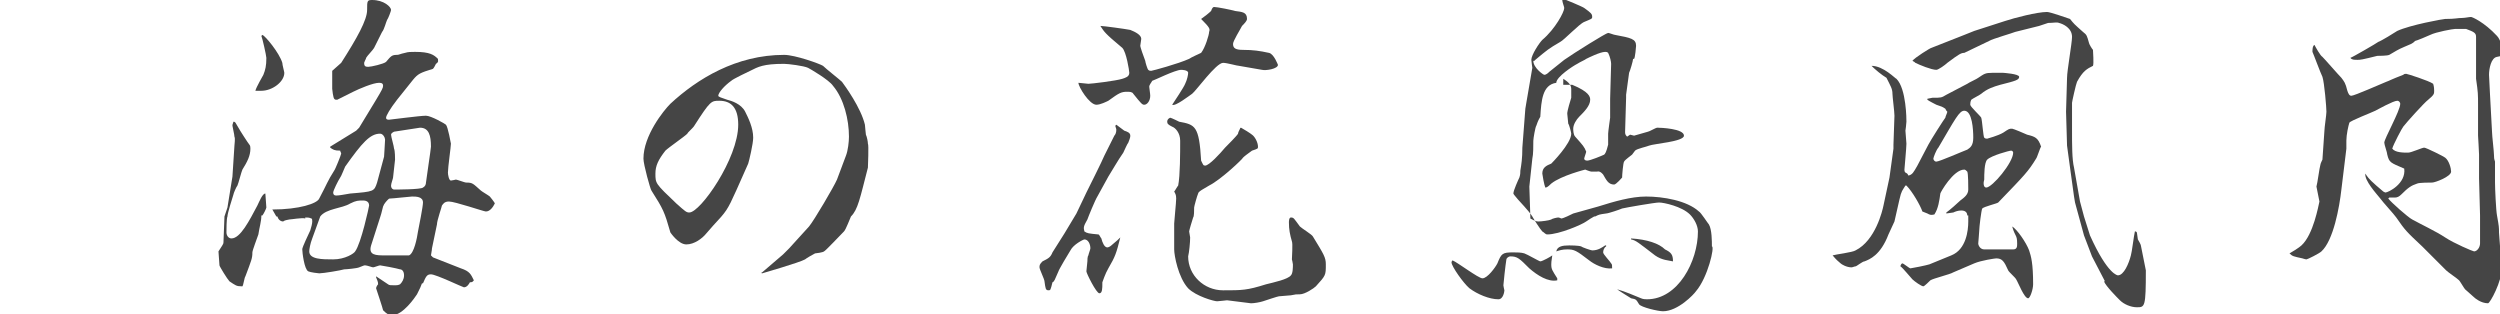 <?xml version="1.0" encoding="utf-8"?>
<!-- Generator: Adobe Illustrator 27.0.0, SVG Export Plug-In . SVG Version: 6.00 Build 0)  -->
<svg version="1.1" id="レイヤー_1" xmlns="http://www.w3.org/2000/svg" xmlns:xlink="http://www.w3.org/1999/xlink" x="0px"
	 y="0px" viewBox="0 0 250.6 31.5" enable-background="new 0 0 250.6 31.5" xml:space="preserve">
<path fill="#454545" d="M22.8,20.8l0.5-3.1l0.2-3.1c0-0.2,0.1-0.7,0-0.9c0-0.2-0.2-1-0.2-1.1c0-0.1,0-0.1,0.1-0.4
	c0.2,0,0.2,0.1,0.5,0.6c0.1,0.2,1,1.6,1.1,1.7c0.1,0.1,0.1,0.3,0.1,0.4c0,0.7-0.3,1.3-0.8,2.1c-0.1,0.2-0.4,1.4-0.5,1.6
	c-0.1,0.1-0.4,0.8-0.4,0.9c-0.1,0.3-0.6,1.9-0.6,2.2c-0.1,0.2-0.1,1.4-0.1,1.6c0,0.3,0.2,0.6,0.5,0.6c0.9,0,1.8-1.8,2.6-3.3
	c0.2-0.4,0.5-1.2,0.8-1.2c0,0.1,0.1,1.3,0.1,1.4c0,0.1-0.3,0.7-0.4,0.8h-0.1c0,0.6-0.2,1.2-0.3,1.9c-0.1,0.3-0.6,1.6-0.6,1.8
	c0,0.6-0.1,0.8-0.7,2.4c-0.1,0.1-0.2,0.9-0.3,1c0,0-0.1,0-0.1,0c-0.5,0-0.6-0.1-1.2-0.5c-0.2-0.2-1-1.5-1-1.6c0-0.2-0.1-1.2-0.1-1.4
	c0.3-0.5,0.5-0.7,0.5-0.9c0,0,0.1-2.4,0.1-2.6L22.8,20.8L22.8,20.8z M26.4,7.5c0.2-0.5,0.3-0.9,0.3-1.7c0-0.2-0.4-2-0.5-2.2l0.1-0.1
	c0.3,0.1,1.7,1.8,2,2.8c0,0.2,0.2,0.9,0.2,1c0,0.9-1.2,1.8-2.3,1.8c-0.2,0-0.4,0-0.6,0C25.7,8.7,26.3,7.7,26.4,7.5L26.4,7.5z
	 M27.3,21c2.7,0,4.5-0.6,4.7-1.1c0.8-1.5,0.8-1.7,1.5-2.8c0.1-0.1,0.7-1.6,0.7-1.7c0-0.1-0.1-0.2-0.1-0.3c-0.6,0-0.7-0.1-1-0.3v-0.1
	l2.6-1.6l0.3-0.3l1.7-2.8c0.6-1,0.7-1.2,0.7-1.4c0-0.2-0.1-0.3-0.4-0.3c-0.6,0-2,0.6-2.6,0.9c-0.2,0.1-1.6,0.8-1.6,0.8
	c-0.2,0-0.2,0-0.3-0.1c-0.1-0.1-0.2-0.9-0.2-1c0-0.6,0-1.7,0-1.8c0,0,0.8-0.7,0.9-0.8C35.8,3.8,36.8,2,36.8,1c0-0.9,0-1,0.5-1
	c1.2,0,1.9,0.7,1.9,1c0,0.1-0.3,0.9-0.4,1c-0.1,0.2-0.3,1-0.5,1.2c-0.1,0.2-0.7,1.4-0.8,1.6c-0.1,0.2-0.7,0.8-0.8,1
	c0,0.1-0.1,0.2-0.2,0.5c0,0.3,0.1,0.4,0.4,0.4c0.3,0,1.6-0.3,1.8-0.5c0.5-0.6,0.6-0.7,1.1-0.7c0.2,0,0.3-0.1,0.8-0.2
	c0.3-0.1,0.6-0.1,1-0.1c1.5,0,1.9,0.3,2.3,0.7c0,0.2,0.1,0.3-0.2,0.5c-0.1,0.2-0.2,0.4-0.3,0.5c-1.3,0.4-1.5,0.5-2,1.1L39.8,10
	c-0.7,0.9-1.1,1.6-1.1,1.8S38.9,12,39,12c0.1,0,3.1-0.4,3.7-0.4c0.5,0,1.9,0.8,2,0.9c0.2,0.2,0.5,1.9,0.5,1.9c0,0.3-0.3,2.4-0.3,2.9
	c0,0.2,0.1,0.8,0.3,0.8c0.1,0,0.5-0.1,0.5-0.1c0.1,0,0.9,0.3,1,0.3c0.7,0,0.7,0.1,1.5,0.8c0.1,0.1,0.8,0.5,0.9,0.6
	c0,0,0.5,0.6,0.5,0.7c-0.2,0.4-0.5,0.8-0.9,0.8c-0.2,0-3.1-1-3.7-1c-0.5,0-0.6,0.3-0.7,0.4c0,0.1-0.5,1.5-0.5,1.9l-0.5,2.4
	c0,0.2-0.1,0.6-0.1,0.7l0.2,0.2l2.8,1.1c0.9,0.3,1,0.6,1.3,1.2c-0.1,0.1-0.1,0.2-0.4,0.2c-0.1,0.2-0.3,0.5-0.6,0.5
	c-0.1,0-2.8-1.3-3.3-1.3c-0.4,0-0.5,0.2-0.8,0.9h-0.1c-0.1,0.3-0.2,0.5-0.5,1.1c-0.2,0.3-1.4,2.1-2.5,2.1c-0.3,0-0.5-0.1-0.9-0.5
	c0-0.1-0.7-2.2-0.7-2.2c0-0.1,0.1-0.3,0.2-0.4c0-0.3-0.1-0.4-0.2-0.7l0-0.1l1.2,0.8c0.1,0.1,0.3,0.1,0.7,0.1c0.1,0,0.3,0,0.5-0.1
	c0.2-0.2,0.4-0.5,0.4-0.9c0-0.4-0.2-0.6-0.4-0.6c-0.3-0.1-1.9-0.4-2-0.4c-0.1,0-0.6,0.2-0.7,0.2c-0.1,0-0.6-0.2-0.8-0.2
	c-0.1,0-0.1,0-0.6,0.2c-0.2,0.1-1.3,0.2-1.5,0.2c-0.3,0.1-2.1,0.4-2.5,0.4c-0.1,0-0.9-0.1-1.1-0.2c-0.4-0.2-0.6-1.9-0.6-2.2
	c0-0.1,0-0.2,0.8-1.9c0.1-0.3,0.2-0.7,0.2-0.9c0-0.1,0-0.3-0.1-0.3c-0.2-0.1-0.4-0.1-0.6-0.1l0,0.1C30.3,21.8,29.2,22,29,22
	c-0.6,0.1-0.6,0.2-0.6,0.2c-0.3,0-0.5-0.2-0.6-0.5h-0.1L27.3,21L27.3,21L27.3,21z M32.1,21.7c-0.1,0.3-0.7,1.9-0.8,2.2
	C31.1,24.4,31,25,31,25.2c0,0.8,1.3,0.8,2.4,0.8c1.2,0,2.1-0.6,2.2-0.8c0.6-0.8,1.4-4.5,1.4-4.6c0-0.5-0.5-0.5-0.6-0.5
	c-0.5,0-0.7,0-1.3,0.3C34.3,20.9,32.7,20.9,32.1,21.7L32.1,21.7L32.1,21.7z M38.5,15.7c0-0.1,0.1-1.5,0.1-1.7c0-0.2-0.2-0.6-0.5-0.6
	c-1,0-1.8,0.9-3.5,3.3c-0.1,0.2-0.4,1-0.5,1.1c-0.2,0.3-0.7,1.3-0.7,1.5c0,0.2,0.1,0.3,0.3,0.3c0.3,0,0.8-0.1,1.4-0.2
	c2.4-0.2,2.4-0.2,2.7-1.1L38.5,15.7L38.5,15.7z M38.1,21.8l-0.9,2.8c-0.3,1,0.5,1,1.4,1h2.4c0.5-0.2,0.8-1.7,0.9-2.4
	c0.1-0.5,0.5-2.5,0.5-2.9c0-0.6-0.7-0.6-1.1-0.6c-0.2,0-1.9,0.2-2.2,0.2c-0.1,0-0.1,0-0.2,0.1c-0.1,0.1-0.4,0.4-0.5,0.7
	C38.2,21.5,38.2,21.5,38.1,21.8L38.1,21.8L38.1,21.8z M39.6,16c0,0.1-0.2,1.7-0.2,1.8c0,0.1-0.2,0.6-0.2,0.8c0,0.3,0.2,0.4,0.3,0.4
	c0.2,0,2.7,0,2.9-0.2c0.2-0.1,0.3-0.3,0.3-0.5c0-0.1,0.5-3.4,0.5-3.6c0-1.1-0.2-1.9-1.1-1.9c-0.1,0-2.5,0.4-2.6,0.4
	c-0.2,0.1-0.3,0.2-0.3,0.3c0,0.2,0.3,1.2,0.3,1.4C39.6,15.1,39.6,15.9,39.6,16z"/>
<path fill="#454545" d="M87,16.8c-0.8,3.1-1,4.2-1.7,4.9c-0.1,0.2-0.5,1.3-0.7,1.5c-0.3,0.3-1.9,2-2,2c-0.1,0.1-0.8,0.2-0.9,0.2
	c-0.2,0.1-0.9,0.5-1,0.6c-0.5,0.3-4.3,1.4-4.3,1.4c-0.1,0-0.1-0.1,0-0.1l2.1-1.8l0.6-0.6l2-2.2c0.5-0.6,2.5-4,2.8-4.7l0.9-2.4
	c0.2-0.5,0.3-1.4,0.3-1.9c0-1.7-0.5-3.8-1.6-5.1c-0.4-0.6-2.3-1.7-2.5-1.8c-0.4-0.2-2-0.4-2.4-0.4c-2.1,0-2.6,0.3-3.4,0.7
	c-0.2,0.1-1.7,0.8-1.9,1c-0.7,0.5-1.3,1.2-1.3,1.5c0,0.1,0.3,0.2,0.9,0.4c0.4,0.1,1.4,0.4,1.8,1.2c0.3,0.6,0.8,1.6,0.8,2.6
	c0,0.6-0.4,2.3-0.5,2.6l-1.2,2.7c-0.9,2-1,2.1-2.3,3.5c-0.1,0.1-0.6,0.7-0.7,0.8c-0.4,0.5-1.2,1.1-2,1.1s-1.6-1.2-1.6-1.2
	c-0.6-2.1-0.7-2.3-1.9-4.2c-0.1-0.1-0.8-2.6-0.8-3.2c0-2.3,2-4.8,2.7-5.5c2.7-2.5,6.6-4.9,11.4-4.9c1.1,0,3.6,0.9,3.9,1.1
	c0.3,0.3,1.7,1.4,1.9,1.6c0.3,0.4,1.9,2.6,2.3,4.3c0,0.2,0.1,0.9,0.1,1c0.1,0.2,0.2,0.7,0.2,0.9C87.1,14.5,87,16.7,87,16.8L87,16.8z
	 M72.1,10.1c-0.8,0-0.9,0-2.5,2.5c-0.1,0.2-0.7,0.7-0.7,0.8c-0.3,0.3-1.9,1.4-2.2,1.7c-0.7,0.9-1,1.5-1,2.3c0,1,0,1,2.1,3
	c0.9,0.8,1,0.9,1.3,0.9c1.1,0,4.9-5.4,4.9-8.8C74,10.8,73.3,10.1,72.1,10.1z"/>
<path fill="#454545" d="M106.7,23.4c0.3-0.5,0.9-1.5,1.2-2l1-2.1c0.3-0.6,1.6-3.2,1.8-3.7l1-2c0.1-0.1,0.2-0.3,0.2-0.6
	c0-0.1-0.1-0.3-0.1-0.4l0.1-0.1c0.1,0.1,0.7,0.5,0.8,0.6c0.3,0.1,0.6,0.2,0.6,0.5c0,0.1,0,0.2-0.2,0.7c-0.1,0.1-0.4,0.8-0.5,1
	c-0.5,0.7-1.3,2.1-1.5,2.4l-1.1,2c-0.2,0.3-0.9,2-1,2.3c-0.4,0.7-0.4,0.8-0.3,1.2c0.3,0.2,0.4,0.2,1.4,0.3c0.1,0,0.2,0.3,0.3,0.4
	c0.1,0.4,0.3,0.9,0.6,0.9c0.1,0,0.3-0.1,0.4-0.2c0.6-0.5,0.7-0.6,0.9-0.8c-0.4,1.6-0.5,1.9-1.2,3.1c-0.3,0.5-0.6,1.4-0.6,1.4l0,0.1
	c0,0.5,0,1-0.3,1s-1.3-2-1.3-2.2c0-0.2,0.1-0.8,0.1-1c0-0.1,0-0.5,0.1-0.6c0-0.1,0.2-0.6,0.2-0.7c0-0.4-0.2-0.9-0.6-0.9
	c-0.1,0-1.1,0.5-1.4,1.1c-0.2,0.3-1.2,2-1.2,2.1c-0.4,0.9-0.4,1-0.6,1.1c-0.2,0.8-0.2,0.8-0.4,0.8c-0.3,0-0.3-0.2-0.4-0.9
	c0-0.2-0.5-1.2-0.5-1.4c0-0.2,0-0.3,0.3-0.6c0.6-0.3,0.8-0.4,1-0.9L106.7,23.4L106.7,23.4z M120.4,1.9c0.3-0.2,0.8-0.6,1-0.8
	c0.1-0.3,0.2-0.4,0.3-0.4c0.3,0,1.8,0.3,2.1,0.4c0.7,0.1,1.2,0.1,1.2,0.8c0,0.2-0.3,0.5-0.5,0.7c-0.2,0.4-0.9,1.5-0.9,1.8
	c0,0.4,0.2,0.6,1,0.6c1,0,1.7,0.1,2.6,0.3c0.5,0.1,0.9,1.2,0.9,1.2c0,0.4-1.2,0.6-1.6,0.5l-2.3-0.4c-0.2,0-1.2-0.3-1.6-0.3
	c-0.7,0-2.7,2.8-3.1,3.1c-0.3,0.2-1.7,1.3-2,1.1c0.2-0.3,1.2-1.8,1.3-2.1c0.2-0.4,0.3-0.9,0.3-1.1c0-0.3-0.7-0.3-0.7-0.3
	c-0.6,0-2.8,1.1-2.9,1.1c-0.1,0.2-0.3,0.4-0.3,0.6c0,0.1,0.1,0.7,0.1,0.9c0,0.5-0.3,0.9-0.6,0.9c-0.2,0-0.3-0.1-1.1-1.1
	c-0.1-0.2-0.4-0.2-0.6-0.2c-0.6,0-0.8,0.1-1.9,0.9c-0.2,0.1-0.8,0.4-1.2,0.4c-0.7,0-1.8-1.8-1.8-2.2c0.2,0,0.8,0.1,1,0.1
	c0.3,0,2.8-0.3,3.4-0.5c0.3-0.1,0.7-0.2,0.7-0.6c0-0.2-0.3-2.1-0.7-2.5c-1.8-1.5-1.8-1.6-2.2-2.2c0.3,0,2.5,0.3,3,0.4
	c0.5,0.2,1.1,0.5,1.1,0.9c0,0.1-0.1,0.6-0.1,0.7c0,0.1,0.3,1,0.5,1.5c0,0.1,0.2,0.8,0.3,0.9c0.1,0.1,0.2,0.1,0.3,0.1
	c0.1,0,2.7-0.7,3.8-1.2c0.1-0.1,1.2-0.6,1.2-0.6c0.4-0.5,0.8-1.8,0.8-2.1C121.3,2.9,121.3,2.8,120.4,1.9L120.4,1.9L120.4,1.9z
	 M123,30.1c-0.1,0-0.8,0.1-1,0.1c-0.3,0-2.1-0.5-2.9-1.3c-1-1.1-1.4-3.3-1.4-3.9v-2.6c0-0.2,0.2-2.1,0.2-2.5c0-0.4-0.1-0.5-0.2-0.7
	c0.1-0.1,0.3-0.5,0.4-0.6c0.2-1,0.2-3.3,0.2-4.5c0-0.8-0.5-1.3-0.8-1.4c-0.4-0.2-0.5-0.3-0.5-0.5c0-0.3,0.3-0.4,0.3-0.4
	c0.1,0,0.9,0.4,0.9,0.4c1.6,0.3,2,0.4,2.2,3.9c0.2,0.4,0.2,0.5,0.4,0.5c0.4,0,1.5-1.2,2-1.8c0.2-0.2,1.2-1.2,1.3-1.4
	c0-0.1,0.1-0.3,0.2-0.5c0-0.1,0.1-0.1,0.1-0.1c0.2,0.1,1,0.6,1.1,0.7c0.3,0.2,0.6,0.8,0.6,1.2c0,0.2,0,0.2-0.6,0.4
	c-0.4,0.3-0.7,0.5-0.9,0.7c0,0.1-2.2,2.2-3.4,2.8c-0.5,0.3-1.1,0.6-1.1,0.8c-0.1,0.2-0.4,1.3-0.4,1.4c0,0.3,0,0.9-0.1,1
	c-0.1,0.3-0.4,1.3-0.4,1.4c0,0.1,0.1,0.5,0.1,0.6c0,0.5-0.1,1.5-0.2,1.9c0,1.9,1.6,3.4,3.5,3.4s2.4,0,4.3-0.6
	c0.8-0.2,2.2-0.5,2.5-0.9c0.2-0.2,0.2-0.8,0.2-1.1c0-0.1-0.1-0.5-0.1-0.5c0-0.2,0.1-1.6,0-1.8c-0.2-0.7-0.3-1.2-0.3-1.9
	c0-0.1,0-0.5,0.2-0.5c0.3,0,0.3,0.1,0.9,0.9c0.2,0.2,1.2,0.8,1.3,1c1.1,1.8,1.3,2.1,1.3,2.8c0,1.1,0,1.1-1,2.2
	c-0.2,0.2-1.1,0.8-1.6,0.8c-0.4,0-0.4,0-0.9,0.1c-0.2,0-1,0.1-1.2,0.1c-0.1,0-1.3,0.4-1.6,0.5c-0.3,0.1-0.9,0.2-1.2,0.2L123,30.1
	L123,30.1z"/>
<path fill="#454545" d="M153.3,26.9c-1-1-1.2-1.2-1.9-1.2c-0.2,0-0.4,0.2-0.4,0.3c-0.1,0.6-0.3,2.5-0.3,2.6s0.1,0.5,0.1,0.5
	c0,0.1-0.1,0.9-0.6,0.9c-0.9,0-2.1-0.5-2.9-1.1c-0.6-0.5-1.8-2.2-1.8-2.6c0,0,0-0.1,0.1-0.2c0.5,0.2,2.6,1.8,3,1.8
	c0.5,0,1.3-1.1,1.5-1.5c0.4-1,0.5-1.1,1.6-1.1c0.3,0,0.8,0,1.1,0.1c0.3,0.1,1.5,0.8,1.6,0.8c0.2,0,1.1-0.5,1.2-0.6
	c-0.1,0.6-0.1,0.8-0.1,0.9c0,0.5,0.1,0.6,0.6,1.4v0.2C155.2,28.3,154.1,27.6,153.3,26.9L153.3,26.9z M170,29.2c-0.2,0.3-1.8,2-3.3,2
	c-0.5,0-2.2-0.4-2.4-0.7c-0.3-0.5-0.3-0.5-0.8-0.6c0,0-1.3-0.8-1.4-0.9c0.3,0.1,0.5,0.1,2.4,0.9c0.2,0.1,0.5,0.1,0.6,0.1
	c3.1,0,5.1-3.8,5.1-6.8c0-0.6-0.4-1.3-0.8-1.7c-0.8-0.8-2.6-1.2-3.1-1.2c-0.4,0-3.3,0.5-3.7,0.6c-0.2,0.1-1.4,0.5-1.6,0.5
	c-0.7,0.1-0.7,0.1-1.1,0.3h-0.1c-0.2,0.1-0.5,0.3-0.8,0.5c-0.4,0.3-2.7,1.3-3.9,1.3c-0.2,0-0.3-0.2-0.5-0.3c-0.2-0.2-0.9-1.3-1-1.5
	c-0.1-0.2-0.7-0.9-0.8-1c-0.2-0.2-1.1-1.2-1.1-1.3c0-0.3,0.5-1.4,0.6-1.6c0.1-0.3,0.1-0.5,0.1-0.7c0.1-0.6,0.2-1.2,0.2-2.3l0.3-3.9
	l0.1-0.6l0.6-3.5c0,0-0.1-0.7-0.1-0.8c0-0.5,0.8-1.7,1.1-2c1.3-1.1,2.2-2.8,2.2-3.2c0-0.1-0.2-0.6-0.2-0.8c0.1-0.1,0.1-0.1,0.1-0.1
	c0.1,0,2,0.8,2.1,0.9c0.7,0.5,0.8,0.6,0.8,0.9c0,0.2-0.1,0.2-0.8,0.5c-0.5,0.2-2,1.8-2.4,2c-1.2,0.7-1.3,0.8-2.5,1.8l-0.1,0.1h-0.1
	c0,0.7,1,1.4,1.1,1.4c0.2,0,0.4-0.2,0.5-0.3c0.4-0.3,1.1-0.9,1.5-1.2c1-0.7,4.2-2.7,4.4-2.7c0.1,0,0.6,0.2,0.7,0.2
	c1.6,0.3,2.1,0.4,2.1,1.1c0,0.1-0.1,1.2-0.2,1.3h-0.1c0,0.2-0.3,1.2-0.4,1.4c0,0.1-0.3,2.1-0.3,2.2c0,0,0,0.2,0,0.3l-0.1,3.4
	c0,0.2,0,0.3,0.2,0.5l0.3-0.2l0.4,0.1l1.4-0.4c0.1,0,0.8-0.4,0.9-0.4c0.4,0,2.7,0.1,2.7,0.8c0,0.6-3,0.8-3.5,1
	c-0.2,0.1-1.2,0.3-1.4,0.5l-0.3,0.4c-0.1,0.1-0.7,0.5-0.8,0.7c-0.1,0.1-0.2,1.4-0.2,1.6c0,0-0.6,0.7-0.8,0.7c-0.6,0-0.8-0.5-1.1-1
	c0,0-0.3-0.4-0.6-0.3l-0.6,0c-0.1,0-0.6-0.2-0.6-0.2c0,0-2.4,0.6-3.4,1.4c-0.4,0.4-0.5,0.4-0.6,0.4c-0.1-0.2-0.3-1.3-0.3-1.4
	c0-0.6,0.4-0.8,0.9-1c0,0,2-2,2-3c0-0.1-0.2-0.9-0.3-1c0-0.1-0.1-0.9-0.1-1c0-0.1,0-0.3,0.4-1.6c0-0.1,0-0.9,0-0.9
	c0-0.5-0.5-0.8-0.8-1V8.5c0.1,0,0.8,0,0.9,0c1.7,0.7,1.8,1.2,1.8,1.5c0,0.6-0.6,1.2-1.1,1.7c-0.3,0.3-0.6,0.8-0.6,1.2
	c0,0.1,0,0.6,0.2,0.8c0.8,0.9,0.9,1,1.1,1.5c0,0.1-0.2,0.6-0.2,0.7s0.1,0.2,0.3,0.2c0.3,0,1.5-0.5,1.7-0.6c0.1-0.1,0.2-0.2,0.4-1
	c0-0.1,0-1,0-1.1c0-0.2,0.2-1.6,0.2-1.6c0-0.6,0-1.3,0-1.9l0.1-3.5c0-0.2-0.1-0.7-0.3-1.1c-0.1-0.1-0.2-0.1-0.3-0.1
	c-0.5,0-1.7,0.6-1.9,0.7c-0.1,0.1-0.6,0.3-0.9,0.5c-0.4,0.2-2.1,1.3-2.1,1.9c-1.4,0.2-1.5,1.8-1.6,3.4c-0.1,0.2-0.2,0.3-0.4,0.9
	c-0.1,0.1-0.3,1.3-0.3,1.5c0,0.5,0,1.4-0.1,1.8l-0.3,2.8l0.1,3l0,0.2c0.2,0.1,0.5,0.3,0.8,0.3c0.3,0,1.1-0.1,1.3-0.2
	c0.1-0.1,0.6-0.2,0.7-0.2c0.1,0,0.3,0.1,0.3,0.1c0.2,0,1-0.4,1.2-0.5l2.5-0.7c1.6-0.5,3.3-1,4.8-1c1.7,0,4.1,0.4,5.3,1.5
	c0.2,0.1,0.9,1.2,1,1.3c0.3,0.5,0.3,1.7,0.3,2.2C171.9,24.7,171.2,27.8,170,29.2L170,29.2z M159.3,26.1c-1.3-1-1.5-1.1-2.2-1.1
	c-0.5,0-0.8,0.1-1.1,0.2c0.1-0.5,0.6-0.6,1.3-0.6c0.1,0,0.9,0,1.2,0.1c0.1,0.1,1,0.4,1.1,0.4c0.6,0,1-0.3,1.3-0.5l0.1,0l0,0.1
	c-0.2,0.1-0.3,0.4-0.3,0.6c0,0.2,0.7,0.9,0.8,1.1c0.1,0.1,0.1,0.2,0.1,0.5C160.8,27,159.8,26.5,159.3,26.1L159.3,26.1z M165.9,25.6
	c-1.7-1.3-1.9-1.5-2.4-1.6l0-0.1c1.6,0.1,2.8,0.5,3.4,1.1c0.6,0.3,0.8,0.5,0.8,1.2C167.3,26.1,166.6,26.1,165.9,25.6L165.9,25.6z"/>
<path fill="#454545" d="M183.7,25.6c0.3-0.1,2-0.3,2.3-0.5c2-1,2.7-4,2.8-4.5l0.6-2.8l0.4-2.9l0-0.4l0.1-2.9c0-0.4-0.2-1.9-0.2-2.2
	c0-0.5-0.2-0.8-0.6-1.6c-0.5-0.3-1.1-0.8-1.5-1.2c1.2,0,2.4,1.3,2.5,1.3c1,1,1,4.1,1,4.3s-0.1,0.9-0.1,0.9c0,0.2,0.1,1.1,0.1,1.3
	c0,0.4-0.2,2.5-0.2,2.6c0,0.1,0,0.2,0.1,0.3c0.2,0.1,0.2,0.1,0.3,0.3c0.4-0.1,0.5-0.3,0.9-1l1.1-2.1c0.2-0.4,1.6-2.6,1.7-2.7
	c0-0.1,0.2-0.5,0.2-0.6c-0.1-0.1-0.1-0.1-0.2-0.3c-0.3-0.2-0.3-0.2-0.9-0.4c0,0-0.8-0.4-0.9-0.5l0-0.1c0.1,0,0.4-0.1,0.5-0.1
	c0.9,0,0.9,0,1.4-0.3l2.1-1.1c0.1-0.1,1-0.5,1.1-0.6c0.6-0.4,0.7-0.5,1.4-0.5c0.3,0,0.8,0,1.1,0c0,0,1.6,0.1,1.6,0.4
	s-0.3,0.4-1.9,0.8c-0.7,0.2-1.3,0.4-1.9,0.9c-0.1,0.1-0.9,0.5-1,0.6c-0.1,0.2-0.1,0.4-0.1,0.5c0,0.2,1,1.1,1.1,1.3
	c0.1,0.3,0.2,1.9,0.3,2s0.2,0.1,0.3,0.1c0,0,1.1-0.3,1.6-0.6c0.6-0.4,0.6-0.4,0.9-0.4c0.1,0,1.3,0.5,1.5,0.6
	c0.8,0.2,1.1,0.3,1.4,1.2c-0.1,0.1-0.4,1.1-0.5,1.2c-0.8,1.3-1.1,1.6-3.8,4.4c-0.1,0.1-1.4,0.4-1.6,0.6c-0.1,0.2-0.3,1.9-0.3,2.2
	c0,0.2-0.1,1.2-0.1,1.3c0,0.2,0.2,0.6,0.6,0.6l2.9,0c0.4,0,0.4-0.3,0.4-0.6c0-0.1,0-0.5-0.1-0.7c-0.3-0.6-0.3-0.7-0.4-1
	c0.5,0.3,1.4,1.6,1.7,2.4c0.2,0.6,0.4,1.3,0.4,3.4c0,0.5-0.3,1.4-0.5,1.4c-0.4,0-1-1.6-1.2-1.9c-0.1-0.2-0.7-0.7-0.8-0.9
	c-0.4-0.9-0.6-1.2-1.2-1.2c-0.1,0-1.5,0.2-2.2,0.5l-2.1,0.9c-0.3,0.2-2,0.6-2.3,0.8c-0.1,0.1-0.6,0.6-0.7,0.6
	c-0.2,0-0.9-0.5-1.1-0.7c-0.2-0.2-1-1.2-1.2-1.3c0-0.1,0.1-0.3,0.2-0.3c0.1,0,0.7,0.5,0.8,0.5c0.1,0,1.6-0.3,1.9-0.4l2.2-0.9
	c1.5-0.6,1.7-2.5,1.7-3.4v-0.6h-0.1c0-0.2-0.1-0.5-0.6-0.5c-0.3,0-0.6,0.1-0.8,0.2l-0.7,0.1l0-0.1c0.3-0.2,1.2-1,1.4-1.2
	c0.4-0.3,0.8-0.6,0.8-1.1c0-0.3,0-1.6-0.1-1.8c-0.1-0.1-0.2-0.2-0.3-0.2c-1.1,0-2.4,2.3-2.4,2.4c-0.1,0.7-0.2,1.5-0.6,2.1
	c-0.4,0.1-0.5,0-0.7-0.1l-0.5-0.2c-0.2-0.6-1-2-1.6-2.6H191c-0.3,0.5-0.4,0.5-0.6,1.4l-0.5,2.2c-0.1,0.2-0.5,1.1-0.6,1.3
	c-0.8,2.1-1.9,2.5-2.4,2.7c-0.2,0-0.8,0.5-0.9,0.5c-0.1,0-0.3,0.1-0.4,0.1c-0.5,0-1-0.3-1.1-0.4C183.9,25.9,183.9,25.8,183.7,25.6
	L183.7,25.6L183.7,25.6z M196.9,3.5l1-0.4l3.1-1c0.9-0.3,3.2-0.9,4.2-0.9c0.3,0,2,0.6,2.3,0.7c0.4,0.5,0.4,0.5,1.3,1.3
	c0.4,0.3,0.4,0.4,0.6,1.1c0,0.1,0.3,0.6,0.4,0.7c0,0.1,0.1,1.4,0,1.6c-0.6,0.3-1,0.5-1.6,1.6c-0.1,0.2-0.5,2-0.5,2.1v2.8
	c0,1.4,0,2.9,0.2,3.7l0.6,3.4l0.4,1.5c0.1,0.3,0.5,1.6,0.6,1.9c1.8,4,2.8,4,2.8,4c0.6,0,1.1-1.2,1.3-2c0.1-0.3,0.3-2,0.4-2.4l0.1,0
	l0.1,0.1l0.1,0.7c0.3,0.5,0.3,0.6,0.3,0.6c0,0.1,0.5,2.4,0.5,2.5c0,3.7-0.1,3.7-0.9,3.7c-0.6,0-1.3-0.3-1.7-0.7
	c-0.3-0.3-1.4-1.4-1.6-1.9H211l-1.3-2.5l-0.8-2.1l-0.9-3.3l-0.1-0.6l-0.4-2.9l-0.3-2.2l-0.1-3.4l0.1-3.4c0-0.7,0.5-3.5,0.5-4.1
	c0-0.9-0.9-1.3-1.3-1.4c-0.2-0.1-0.6,0-1.1,0l-0.9,0.3L202,3.2c-0.2,0.1-2.3,0.7-2.6,0.9l-2.5,1.2c-0.3,0-0.5,0.1-1.7,1
	c-0.2,0.2-0.9,0.7-1.1,0.7c-0.5,0-1.7-0.5-2.1-0.7c-0.1-0.1-0.1-0.1-0.3-0.2c0.2-0.3,1.8-1.3,1.9-1.3L196.9,3.5L196.9,3.5z
	 M193.8,15.9c0,0.1,0.1,0.3,0.3,0.3c0.3,0,2.8-1.1,3.1-1.2c0.3-0.2,0.6-0.4,0.6-1.2c0-0.8-0.1-2.7-0.9-2.7c-0.5,0-0.9,0.8-2.6,3.7
	C194.1,15,193.8,15.8,193.8,15.9L193.8,15.9z M199.1,18.8c0.6,0,2.7-2.5,2.7-3.5c0-0.1-0.1-0.2-0.2-0.2c-0.2,0-2,0.5-2.4,0.9
	c-0.3,0.3-0.3,1.5-0.3,2C198.8,18.3,198.8,18.8,199.1,18.8z"/>
<path fill="#454545" d="M232.2,18.7c0.1-0.3,0.3-1.9,0.4-2.2c0-0.1,0.2-0.5,0.2-0.5l0.2-2.9c0-0.3,0.2-1.6,0.2-1.9
	c0-0.4-0.2-2.9-0.4-3.5c-0.2-0.4-0.9-2.3-1-2.5c0-0.2,0-0.6,0.2-0.7c0.1,0.2,0.6,1.1,0.8,1.2c0.3,0.3,1.6,1.8,1.9,2.1
	c0.3,0.4,0.4,0.5,0.6,1.3c0.1,0.3,0.2,0.5,0.4,0.5c0.3,0,3-1.2,3.5-1.4c0.3-0.1,0.4-0.2,1.7-0.7c0.1-0.1,0.2-0.1,0.3-0.1
	c0.1,0,2.3,0.7,2.7,1C244,8.7,244,9,244,9.1c0,0.3,0,0.4-0.6,0.9c-0.4,0.3-2.2,2.3-2.5,2.7c-0.1,0.1-1,1.8-1.1,2.2
	c0.3,0.4,1.1,0.4,1.6,0.4c0.3,0,1.4-0.5,1.6-0.5s2,0.9,2.1,1c0.4,0.3,0.6,1.1,0.6,1.4c0,0.5-1.6,1.1-1.9,1.1c-0.2,0-1.3,0-1.5,0.1
	c-0.6,0.2-0.9,0.4-1.6,1.1c-0.2,0.2-0.4,0.3-0.6,0.3h-0.6l-0.1,0.1c0.3,0.4,2,1.9,2.4,2.1c0.9,0.5,2.4,1.2,3.3,1.8
	c0.9,0.6,2.8,1.4,2.9,1.4c0.3,0,0.6-0.4,0.6-0.8v-2.8l-0.1-3.7v-2.4c0-0.3-0.1-1.8-0.1-1.9V13l0-2.4c0-1.2,0-1.3-0.2-2.7
	c0-0.2,0-0.3,0-0.4l0-3.8c0-0.4-0.2-0.5-1-0.8c-0.1,0-1,0-1.1,0c-0.2,0-1.9,0.3-2.5,0.6c-0.2,0.1-1.4,0.6-1.5,0.6
	c-0.3,0.3-0.4,0.3-1.1,0.6s-0.8,0.4-1.5,0.8c-0.2,0.1-1.1,0.1-1.2,0.1c-1.6,0.4-1.7,0.4-2,0.4s-0.4,0-0.6-0.1l-0.1-0.1
	c0.1,0,2.7-1.5,2.8-1.6c0.3-0.1,1.6-0.9,1.9-1.1c1.3-0.6,4.6-1.2,4.8-1.2c1.1,0,1.2-0.1,1.7-0.1c0.3,0,0.7-0.1,0.9-0.1
	c0.1,0,1.3,0.5,2.6,1.9c0.4,0.4,0.6,1.5,0.6,1.5c0,0.5-0.1,0.5-0.6,0.6c-0.6,0.1-0.8,1.2-0.8,1.8c0,0.3,0.1,1.7,0.1,2l0.2,3.7
	c0,0.4,0.2,2,0.2,2.4c0,0.2,0,0.3,0.1,0.6l0,2.1c0,0.6,0.1,2.8,0.2,3.3c0.2,1.1,0.2,1.2,0.2,1.7l0.2,2.7c0,0.1,0.1,0.6,0.1,0.8
	c0,1.4-1.2,3.6-1.4,3.6c-0.7,0-1.3-0.5-1.4-0.6c-0.1-0.1-0.8-0.7-0.9-0.8c-0.1-0.1-0.5-0.8-0.6-0.9c-0.2-0.2-1.1-0.8-1.3-1l-2.4-2.4
	c-1.6-1.5-1.7-1.6-2.6-2.9c-0.2-0.3-1.4-1.6-1.6-1.9c-0.4-0.5-1.6-1.8-1.5-2.5c0.2,0.3,0.3,0.5,1.1,1.2c0.1,0.1,0.6,0.5,0.7,0.6
	c0,0,0.2,0.1,0.2,0.1c0.3,0,2.1-0.9,1.9-2.4c-1.4-0.6-1.5-0.6-1.7-1.4c0-0.2-0.3-1-0.3-1.2c0-0.4,1.6-3.2,1.6-3.9
	c0-0.1-0.1-0.3-0.3-0.3c-0.4,0-2,0.9-2.2,1c-0.4,0.2-2.5,1-2.6,1.2c-0.1,0.3-0.3,1.2-0.3,1.8c0,0.1,0,0.6,0,0.8l-0.5,4.1
	c-0.2,1.8-0.8,5.1-2,6.2c-0.2,0.2-1.4,0.8-1.5,0.8c-0.1,0-0.4-0.1-0.4-0.1c-0.9-0.2-1-0.2-1.3-0.5c0.2-0.1,1-0.6,1.2-0.8
	c1.2-1.1,1.7-4,1.8-4.4L232.2,18.7L232.2,18.7z"/>
</svg>
